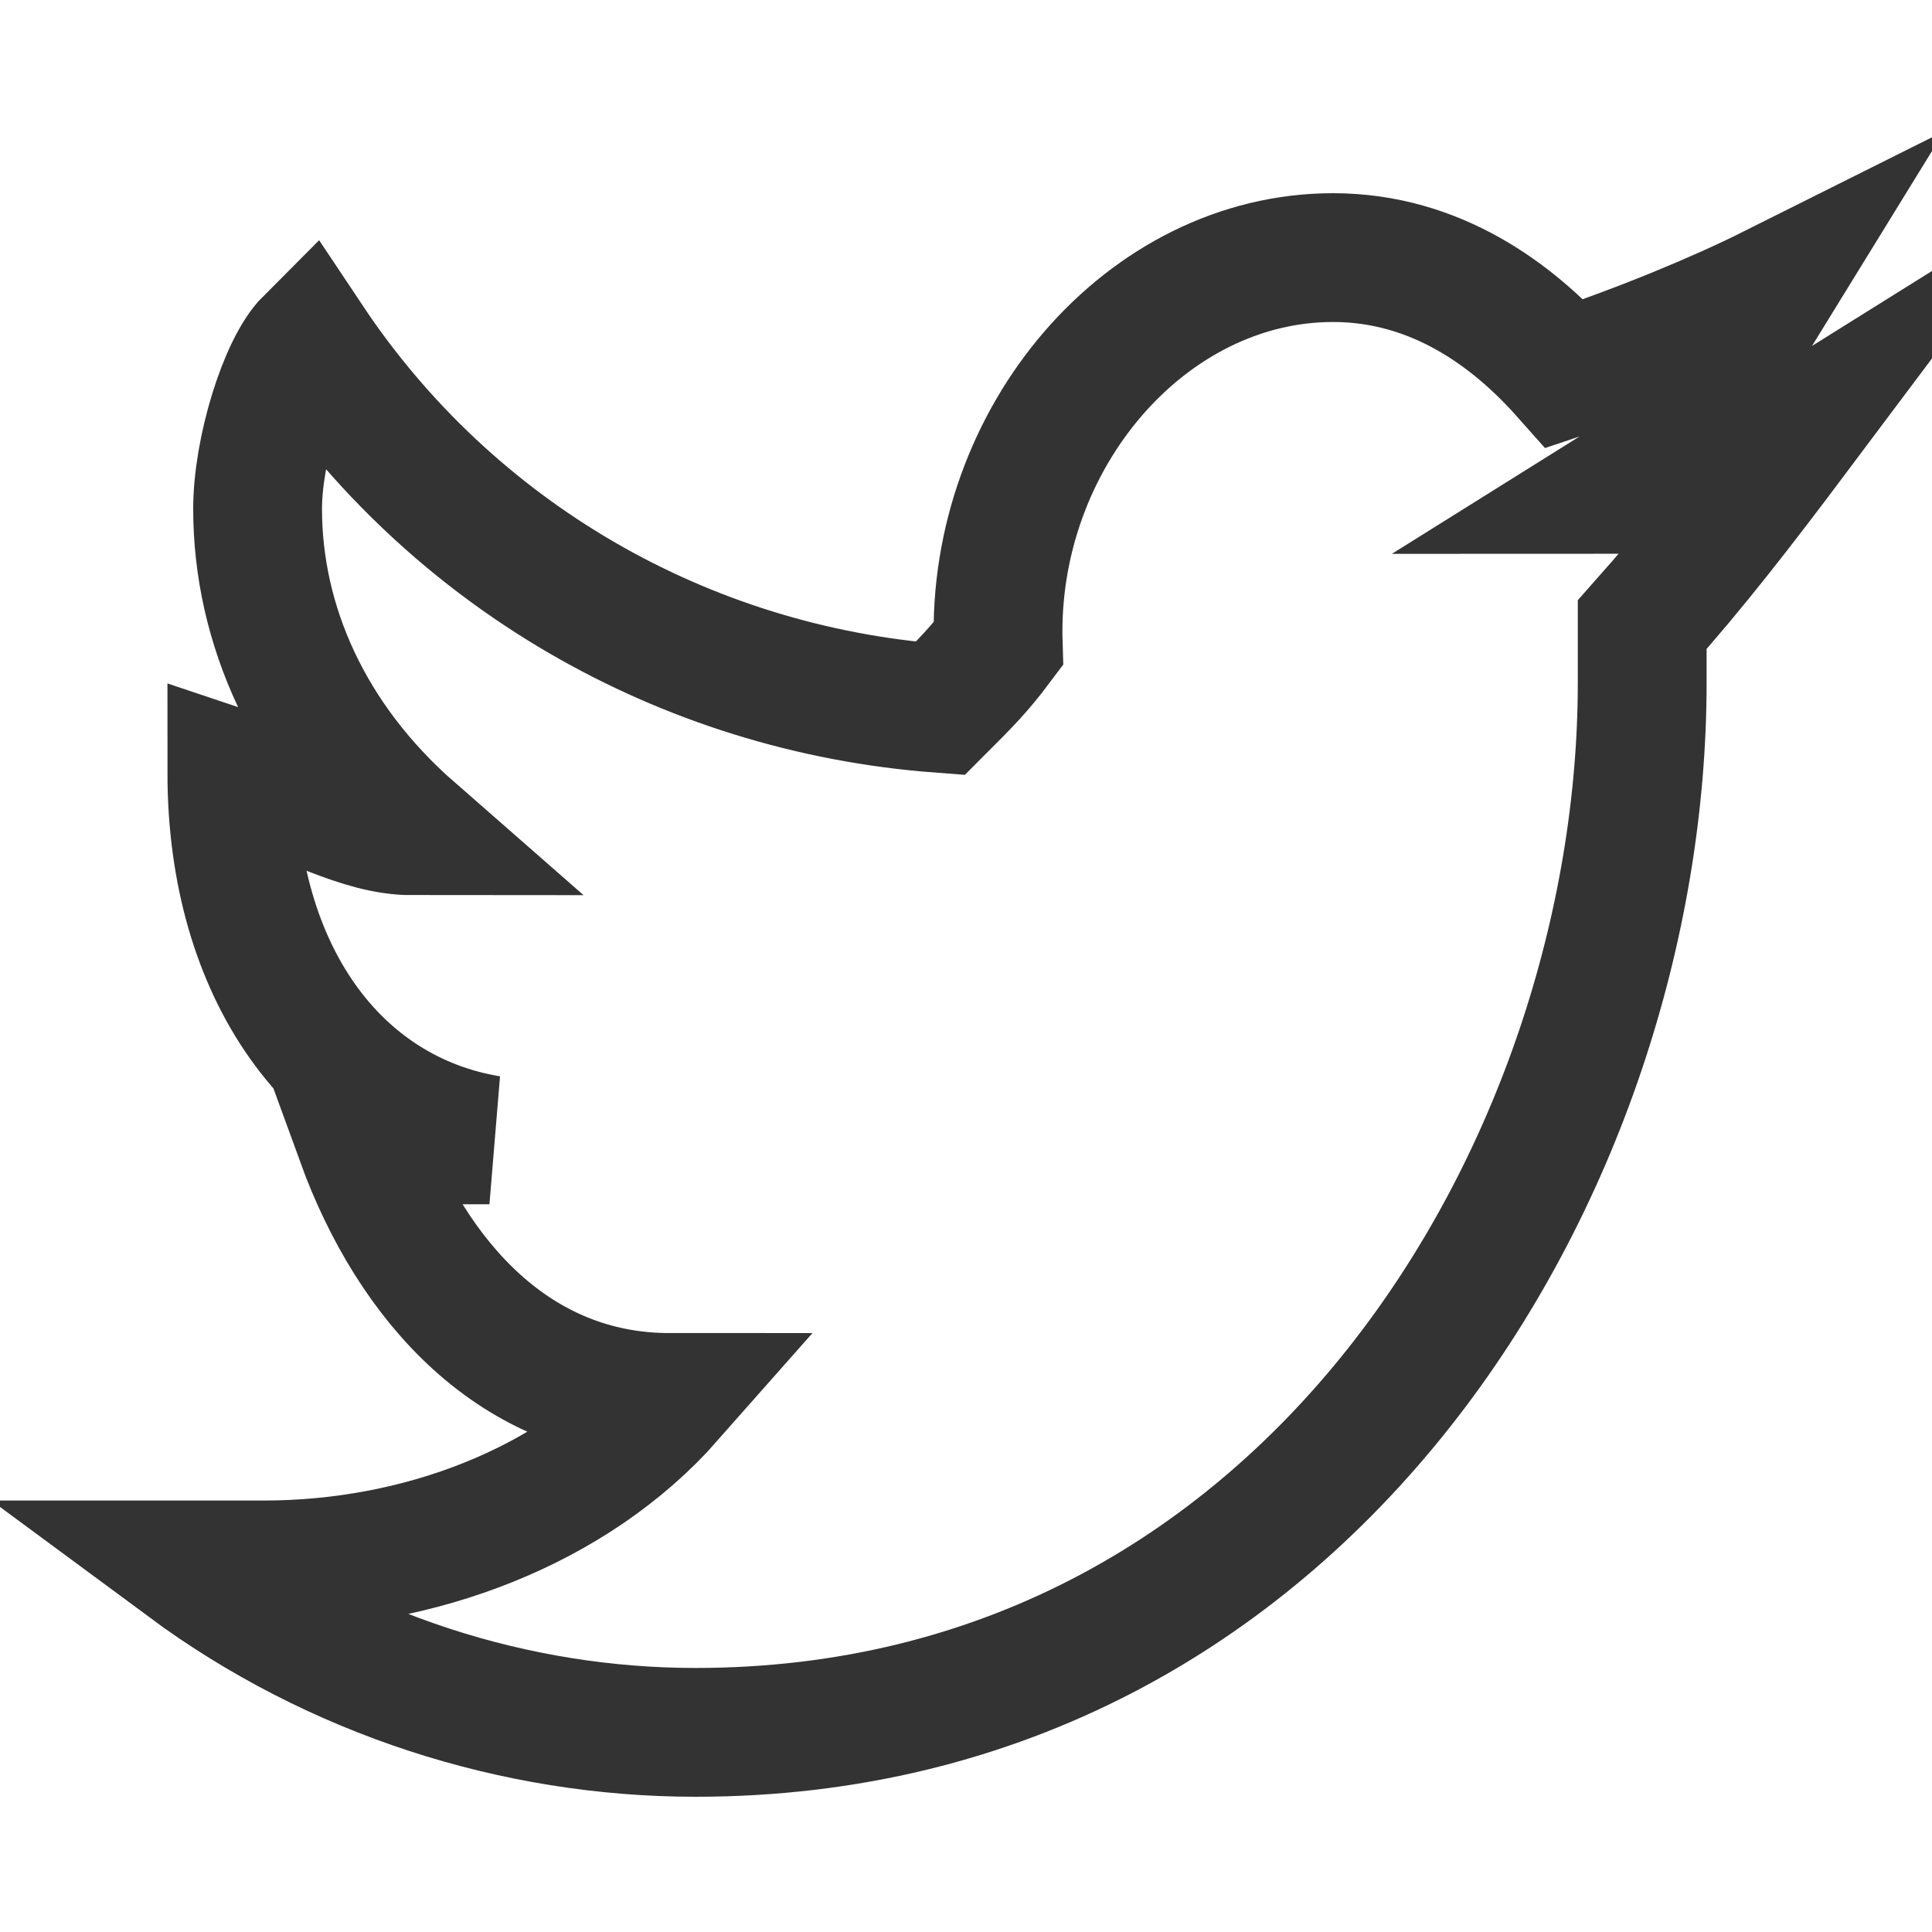 <?xml version="1.0" encoding="utf-8"?>
<!-- Generator: Adobe Illustrator 24.2.0, SVG Export Plug-In . SVG Version: 6.00 Build 0)  -->
<svg version="1.1" id="Layer_1" xmlns="http://www.w3.org/2000/svg" xmlns:xlink="http://www.w3.org/1999/xlink" x="0px" y="0px"
	 viewBox="0 0 30 30" style="enable-background:new 0 0 30 30;" xml:space="preserve">
<style type="text/css">
	.st0{fill:none;stroke:#333333;stroke-width:2;stroke-miterlimit:10;}
</style>
<desc>Created with sketchtool.</desc>
<path class="st0" d="M25.5,9.7c0,0.4,0,0.4,0,0.9c0,7.5-5.2,16.3-14.7,16.3c-2.8,0-5.6-0.9-7.9-2.6c0.4,0,0.8,0,1.2,0
	c2.4,0,4.8-0.9,6.3-2.6c-2.4,0-4-1.8-4.8-4c0.4,0,0.8,0,0.8,0c0.4,0,0.8,0,1.2,0c-2.4-0.4-4-2.6-4-5.7l0,0c1.2,0.4,2,0.9,2.8,0.9
	C4.8,11.5,4,9.7,4,7.9C4,7,4.4,5.7,4.8,5.3c2.2,3.3,5.8,5.4,9.8,5.7c0.4-0.4,0.6-0.6,0.9-1c-0.1-3.2,2.3-6,5.2-6
	c1.6,0,2.8,0.9,3.6,1.8c1.2-0.4,2.4-0.9,3.2-1.3c-0.8,1.3-1.6,2.6-2.4,3.1c1.2,0,2-0.4,2.8-0.9C27,7.9,26.3,8.8,25.5,9.7z"/>
</svg>

